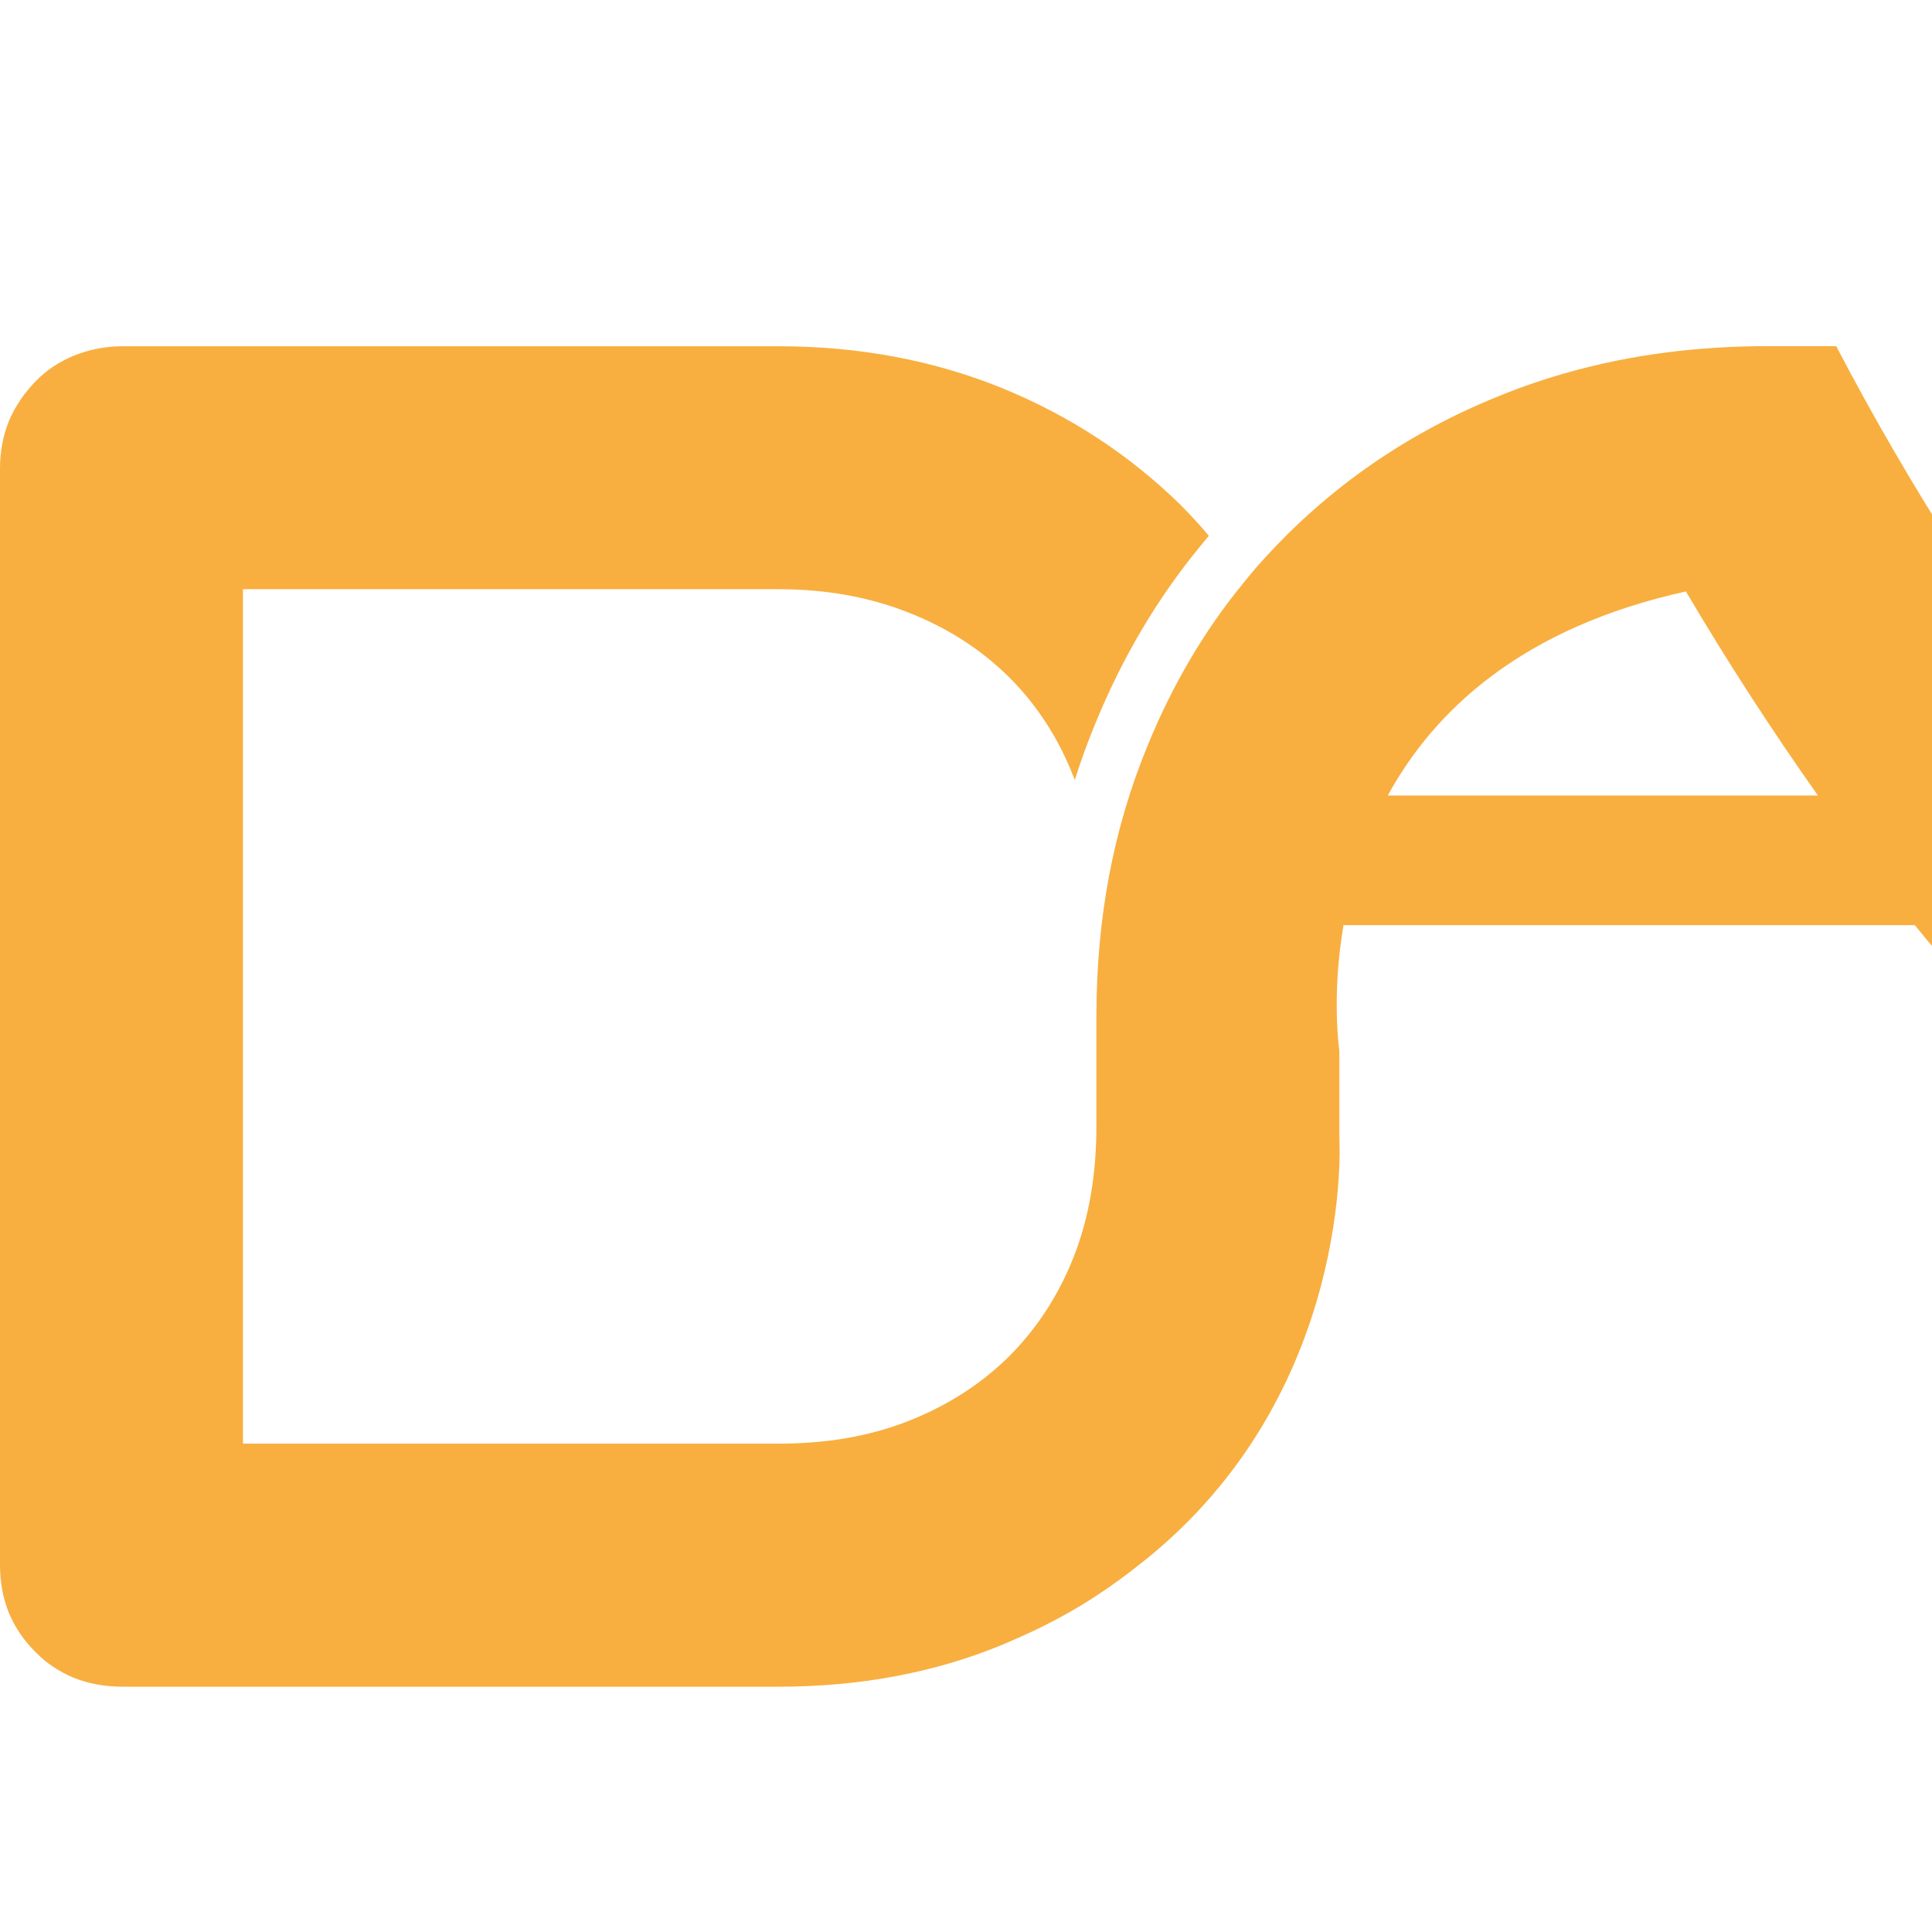 <?xml version="1.0" encoding="utf-8"?>
<!-- Generator: Adobe Illustrator 16.0.0, SVG Export Plug-In . SVG Version: 6.00 Build 0)  -->
<!DOCTYPE svg PUBLIC "-//W3C//DTD SVG 1.1//EN" "http://www.w3.org/Graphics/SVG/1.1/DTD/svg11.dtd">
<svg version="1.1" id="Calque_1" xmlns="http://www.w3.org/2000/svg" xmlns:xlink="http://www.w3.org/1999/xlink" x="0px" y="0px"
	 width="36px" height="36px" viewBox="0 0 36 36" enable-background="new 0 0 36 36" xml:space="preserve">
<path fill="#F8AF40" d="M35.681,17.239c0.012,0.014,0.022,0.027,0.033,0.042c1.975,2.491,4.997,3.917,8.175,3.917h2.008
	l30.555-0.219l-27.739-1.266c-3.022,0-5.906-1.294-7.89-3.575c-1.575-1.813-3.028-3.747-4.344-5.793
	c-0.808-1.257-1.564-2.556-2.264-3.895h-1.284c-1.304,0-2.534,0.159-3.691,0.483c-0.445,0.123-0.878,0.271-1.3,0.443
	c-0.51,0.205-0.998,0.439-1.462,0.701c-0.918,0.517-1.748,1.146-2.488,1.879c-0.285,0.285-0.56,0.578-0.812,0.896
	c-0.735,0.894-1.336,1.915-1.799,3.054c-0.634,1.538-0.949,3.209-0.949,5.032v2.043c0,0.896-0.136,1.705-0.421,2.434
	c-0.17,0.43-0.383,0.826-0.635,1.182c-0.175,0.244-0.367,0.473-0.576,0.682c-0.526,0.516-1.147,0.916-1.876,1.201
	c-0.725,0.285-1.526,0.42-2.41,0.42H4.527V10.979h9.984c0.884,0,1.686,0.147,2.41,0.432c0.729,0.285,1.35,0.684,1.876,1.201
	c0.515,0.515,0.927,1.136,1.211,1.874c0.007,0.016,0.013,0.032,0.019,0.049c0.11-0.35,0.234-0.692,0.373-1.029
	c0.502-1.234,1.16-2.351,1.958-3.319c0.053-0.067,0.108-0.136,0.168-0.202c-0.17-0.204-0.351-0.398-0.537-0.586
	c-0.939-0.916-2.033-1.642-3.318-2.168c-1.273-0.517-2.665-0.779-4.159-0.779H2.286c-0.328,0-0.632,0.063-0.917,0.178
	C1.095,6.746,0.853,6.904,0.654,7.115C0.453,7.324,0.285,7.566,0.168,7.84C0.053,8.125,0,8.42,0,8.735v20.419
	c0,0.326,0.053,0.621,0.168,0.906c0.117,0.275,0.285,0.518,0.486,0.715c0.199,0.211,0.441,0.369,0.715,0.486
	c0.285,0.115,0.589,0.168,0.917,0.168h12.226c1.494,0,2.886-0.254,4.159-0.779c0.241-0.102,0.476-0.207,0.703-0.316
	c0.366-0.182,0.717-0.377,1.056-0.6c0.297-0.195,0.583-0.404,0.858-0.627v0.002c3.97-3.15,3.669-7.912,3.669-7.912v-1.619
	c0,0-0.151-1.004,0.077-2.339H35.681z M31.415,11.021c0.771,1.308,1.592,2.574,2.459,3.802h-8.015
	C26.729,13.232,28.366,11.693,31.415,11.021z"/>
</svg>
